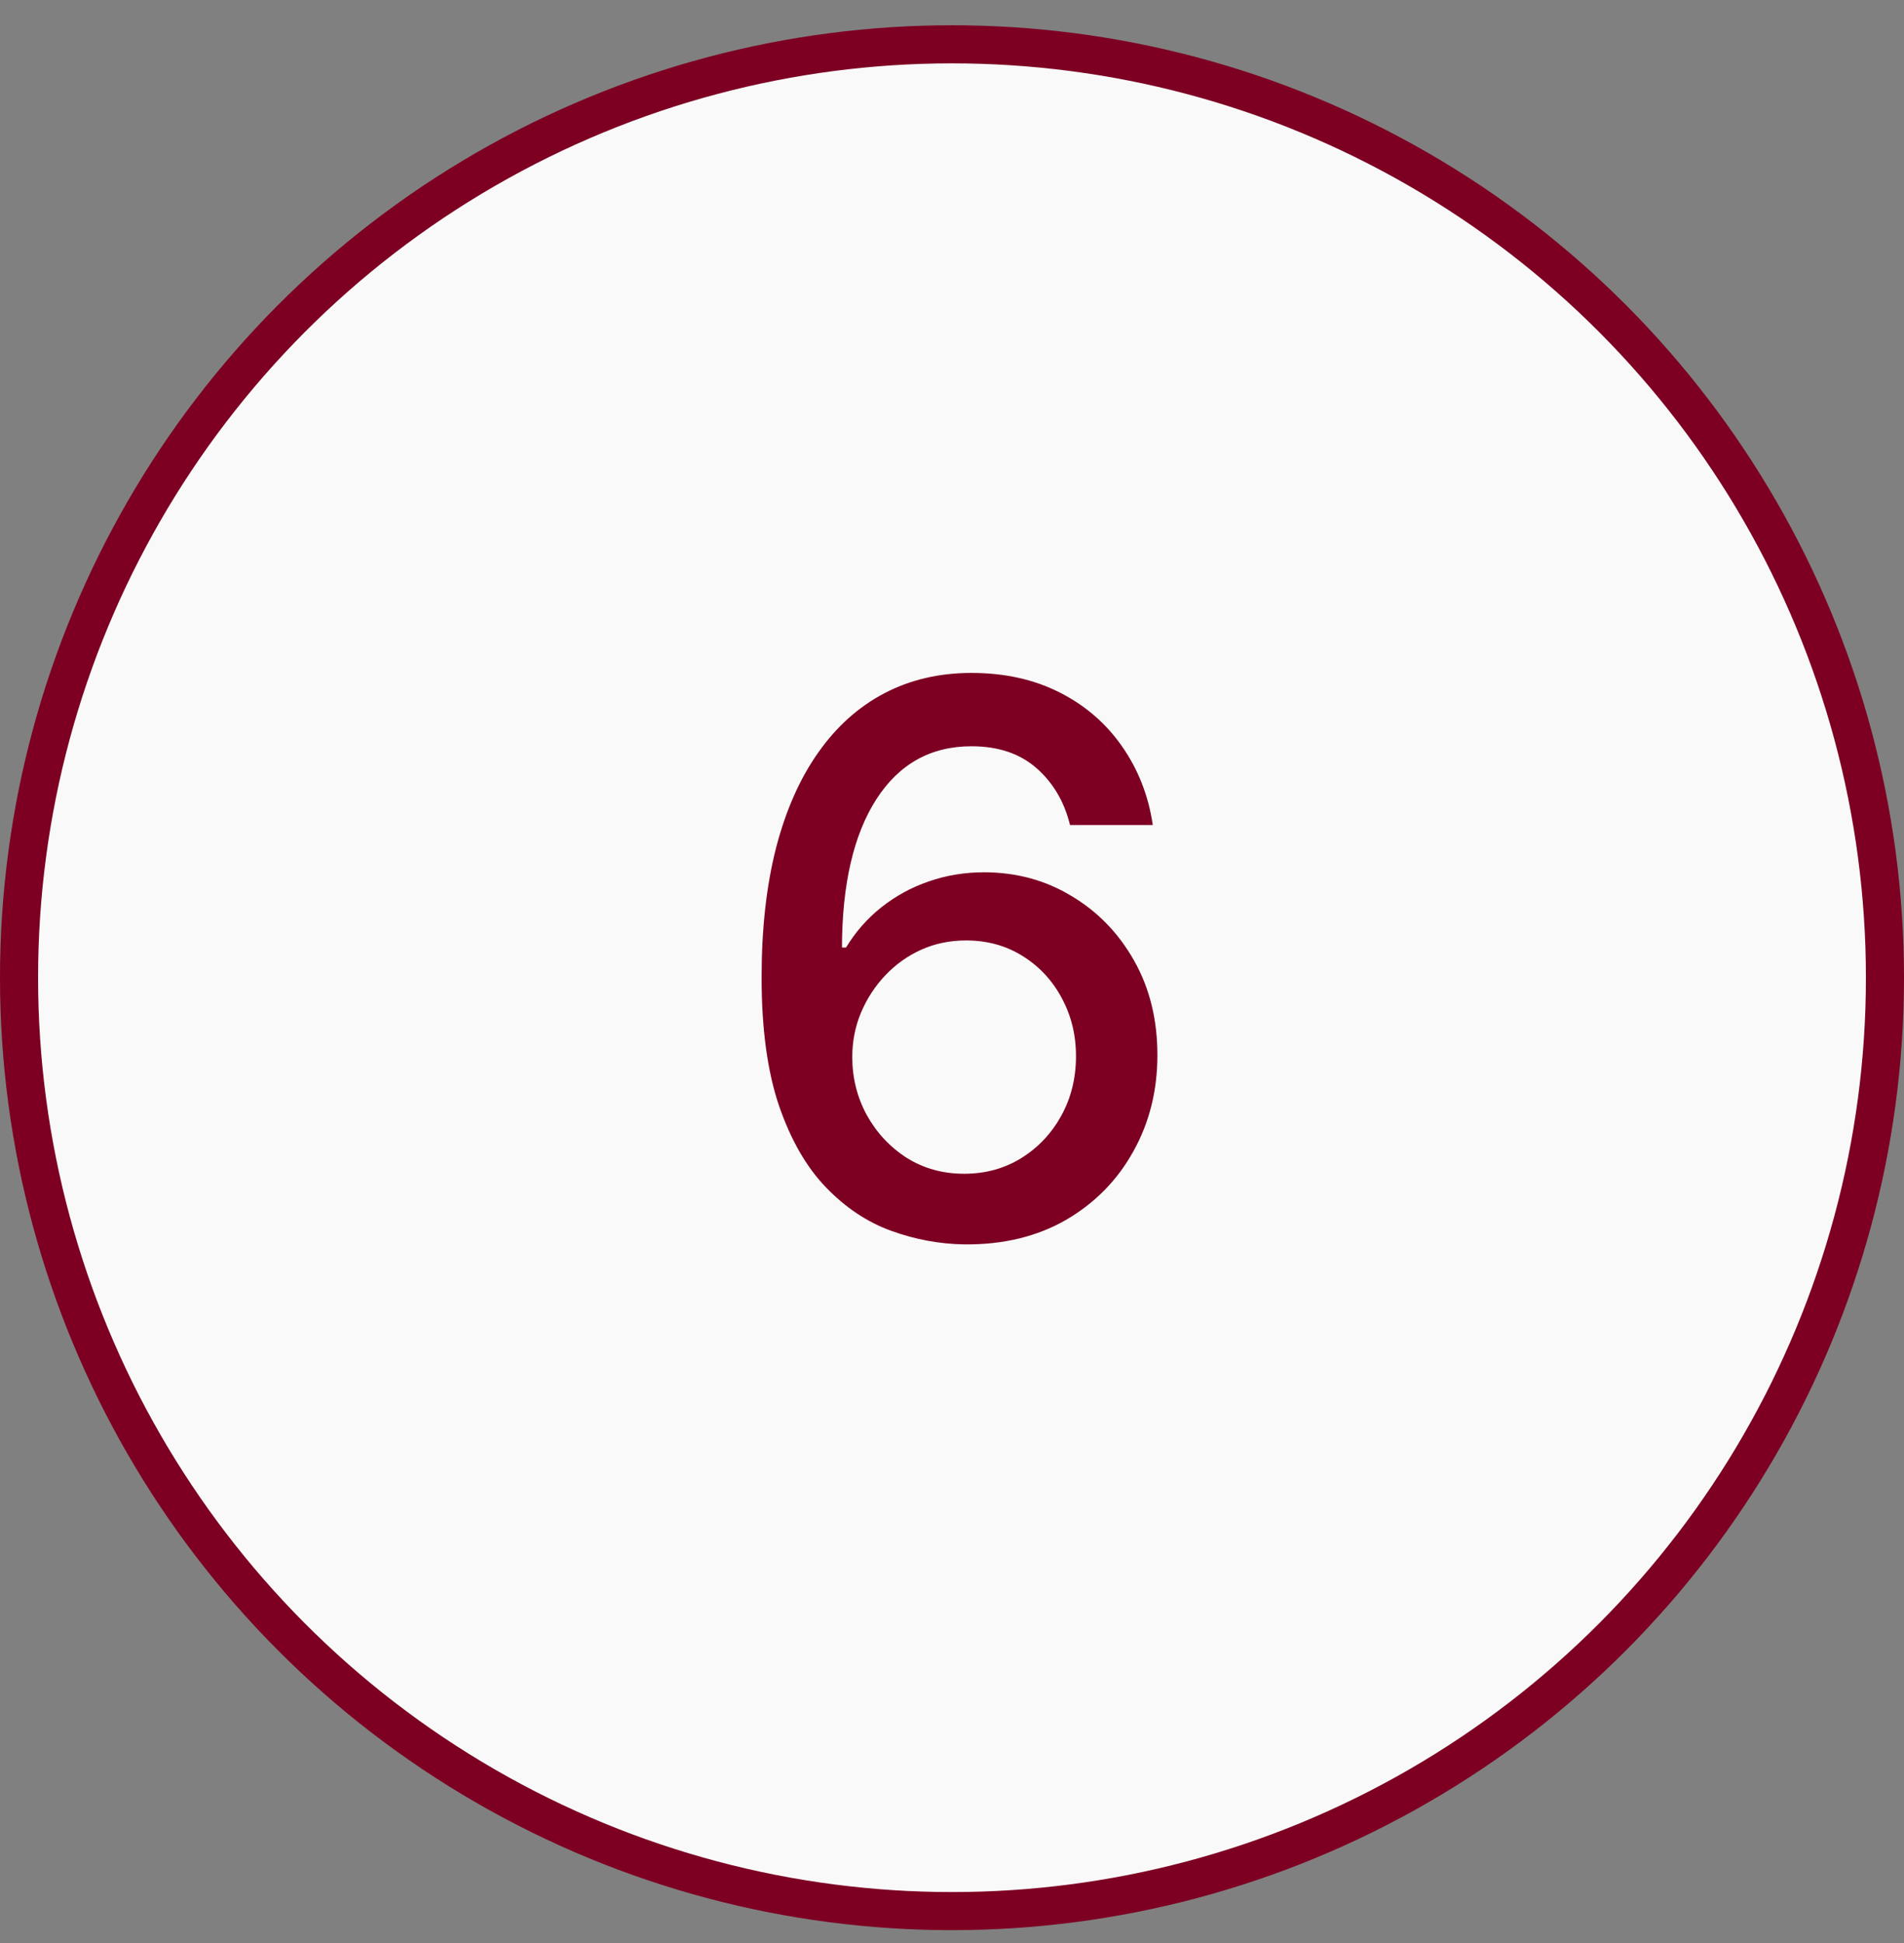<?xml version="1.0" encoding="UTF-8"?> <svg xmlns="http://www.w3.org/2000/svg" width="50" height="51" viewBox="0 0 50 51" fill="none"><rect x="0" y="0" width="50" height="51" fill="#808080" stroke="none"/> <circle cx="25" cy="25.663" r="24.5" fill="#F9F9F9" stroke="#7D0023"></circle> <path d="M25.326 32.663C24.674 32.653 24.033 32.535 23.401 32.306C22.773 32.078 22.203 31.698 21.69 31.166C21.176 30.633 20.765 29.918 20.456 29.02C20.152 28.122 20 27 20 25.655C20 24.381 20.126 23.25 20.378 22.261C20.634 21.273 21.003 20.439 21.483 19.759C21.963 19.075 22.543 18.554 23.222 18.198C23.902 17.841 24.665 17.663 25.511 17.663C26.381 17.663 27.153 17.834 27.828 18.176C28.503 18.519 29.049 18.991 29.468 19.595C29.89 20.199 30.159 20.886 30.273 21.655H28.099C27.951 21.047 27.659 20.55 27.222 20.165C26.785 19.78 26.214 19.588 25.511 19.588C24.442 19.588 23.607 20.054 23.009 20.985C22.414 21.917 22.115 23.212 22.11 24.871H22.217C22.469 24.457 22.778 24.105 23.144 23.816C23.515 23.521 23.928 23.295 24.384 23.138C24.845 22.977 25.33 22.896 25.839 22.896C26.685 22.896 27.45 23.103 28.134 23.516C28.823 23.925 29.372 24.49 29.781 25.213C30.19 25.935 30.394 26.762 30.394 27.694C30.394 28.625 30.183 29.469 29.76 30.225C29.341 30.98 28.752 31.579 27.992 32.021C27.231 32.458 26.343 32.672 25.326 32.663ZM25.318 30.809C25.879 30.809 26.381 30.671 26.823 30.396C27.265 30.12 27.614 29.749 27.871 29.284C28.127 28.818 28.256 28.297 28.256 27.722C28.256 27.162 28.13 26.651 27.878 26.189C27.631 25.729 27.288 25.363 26.851 25.092C26.419 24.821 25.924 24.685 25.368 24.685C24.945 24.685 24.553 24.766 24.192 24.928C23.835 25.089 23.522 25.313 23.251 25.598C22.98 25.883 22.766 26.211 22.609 26.582C22.457 26.948 22.381 27.335 22.381 27.744C22.381 28.29 22.507 28.796 22.759 29.262C23.016 29.728 23.365 30.103 23.807 30.389C24.254 30.669 24.758 30.809 25.318 30.809Z" fill="#7D0023"></path> </svg> 